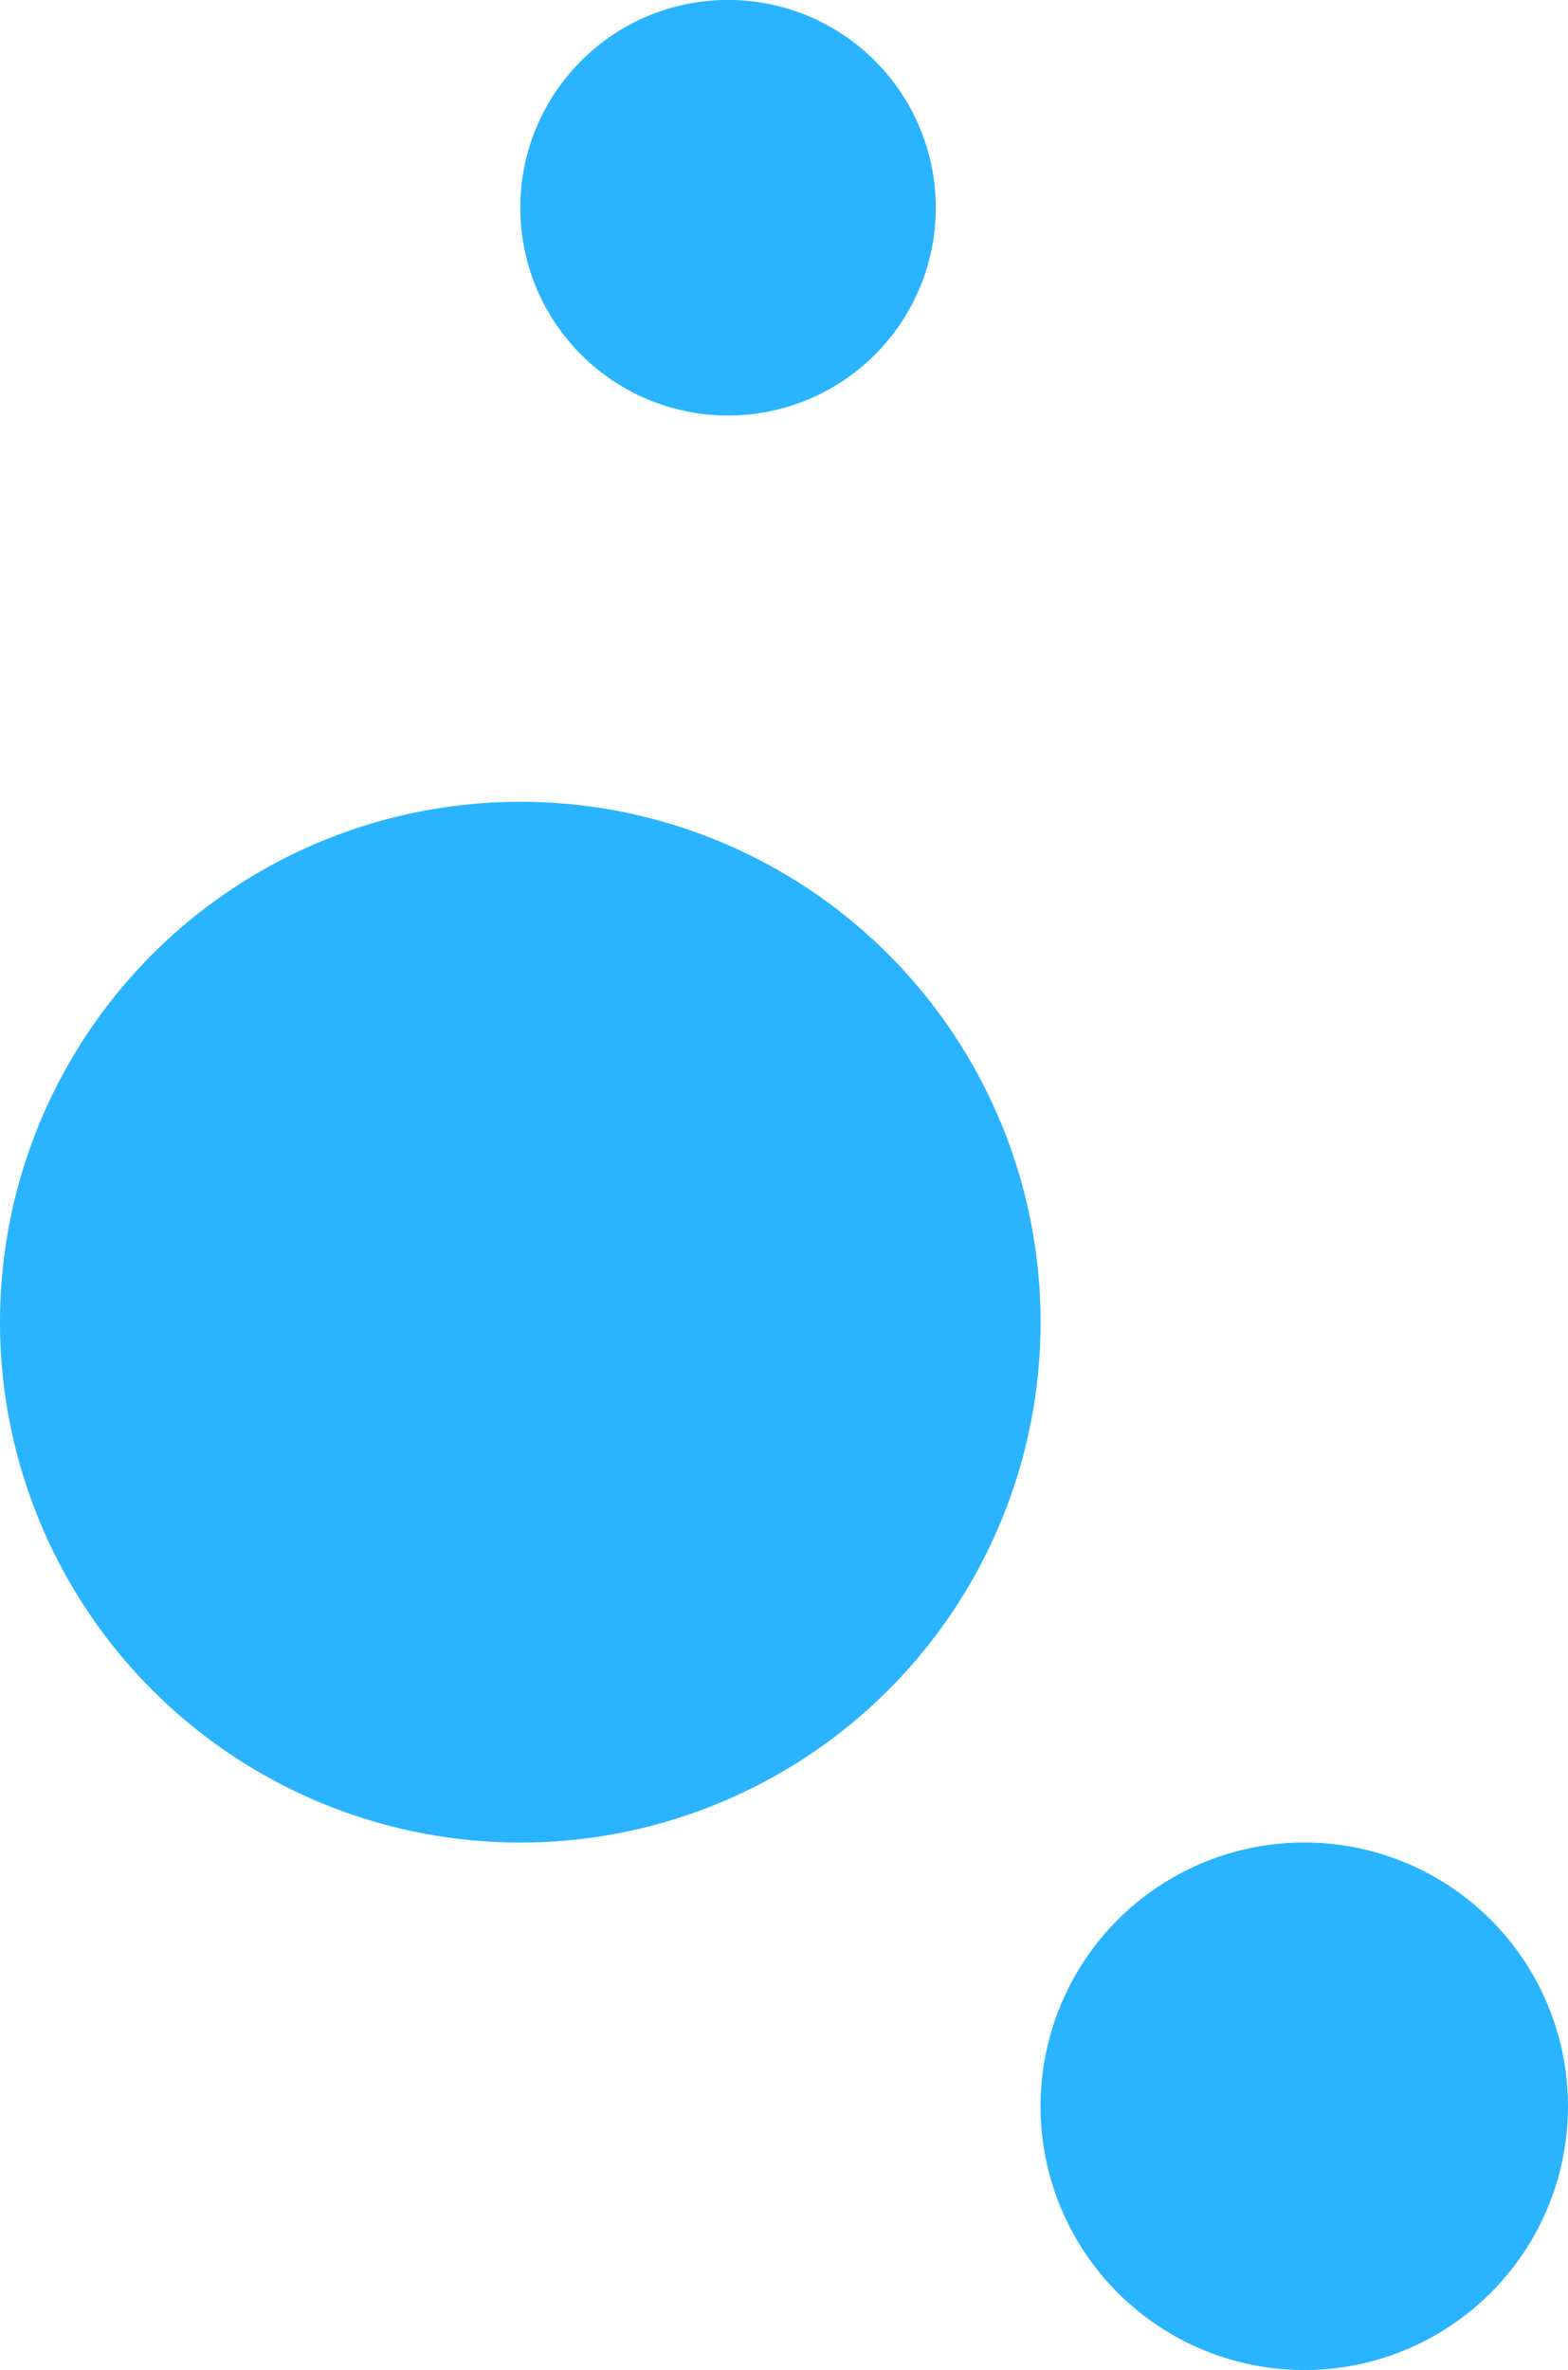 <svg xmlns="http://www.w3.org/2000/svg" width="54.029" height="81.651" viewBox="0 0 54.029 81.651">
  <g id="OZDOBNIK_NAPISY_LEWY" data-name="OZDOBNIK NAPISY LEWY" transform="translate(54.029 81.651) rotate(-180)">
    <circle id="Ellipse_1" data-name="Ellipse 1" cx="9.088" cy="9.088" r="9.088" fill="#2ab4ff"/>
    <circle id="Ellipse_2" data-name="Ellipse 2" cx="17.928" cy="17.928" r="17.928" transform="translate(18.173 18.173)" fill="#2ab4ff"/>
    <circle id="Ellipse_3" data-name="Ellipse 3" cx="7.158" cy="7.158" r="7.158" transform="translate(21.785 67.336)" fill="#2ab4ff"/>
  </g>
</svg>
